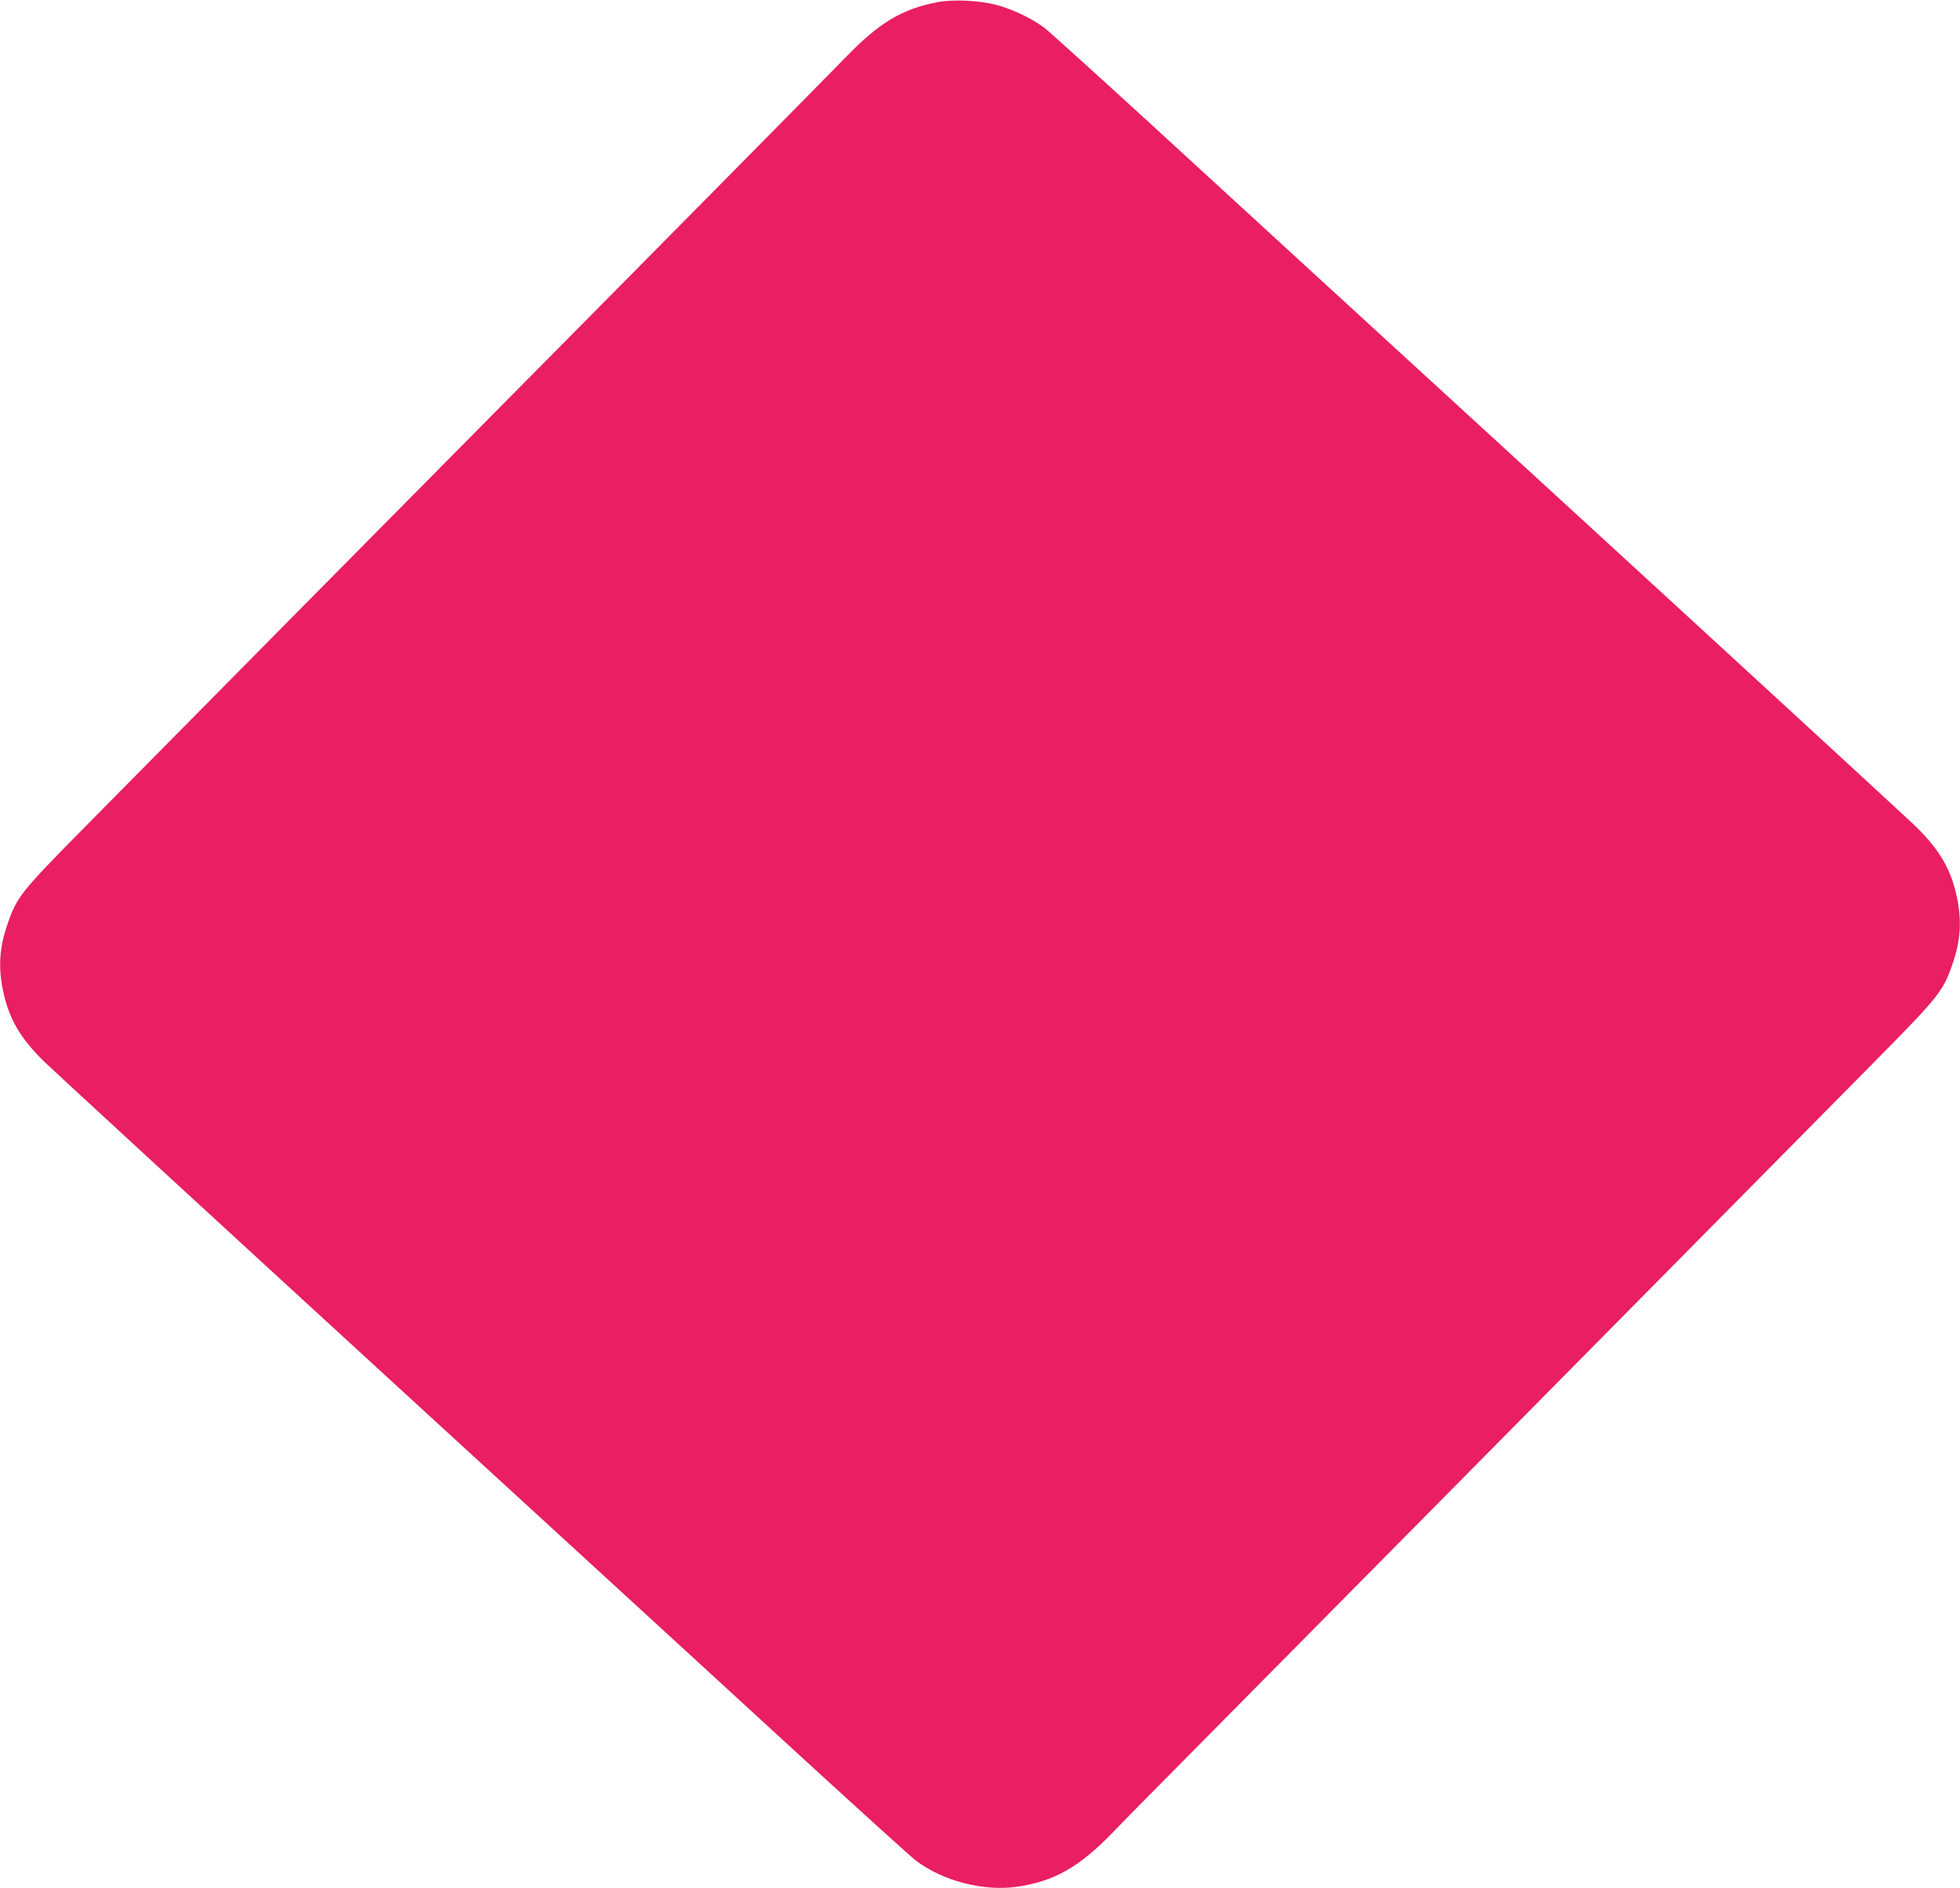 <?xml version="1.0" standalone="no"?>
<!DOCTYPE svg PUBLIC "-//W3C//DTD SVG 20010904//EN"
 "http://www.w3.org/TR/2001/REC-SVG-20010904/DTD/svg10.dtd">
<svg version="1.0" xmlns="http://www.w3.org/2000/svg"
 width="1280pt" height="1233pt" viewBox="0 0 1280 1233"
 preserveAspectRatio="xMidYMid meet">
<g transform="translate(0,1233) scale(0.1,-0.1)"
fill="#e91e63" stroke="none">
<path d="M6123 12316 c-233 -45 -380 -133 -598 -358 -113 -117 -1640 -1662
-2345 -2373 -455 -459 -1911 -1932 -2640 -2670 -400 -405 -432 -445 -490 -617
-54 -154 -62 -281 -31 -434 38 -184 112 -312 268 -465 54 -53 1054 -973 2223
-2045 1169 -1071 2415 -2214 2769 -2539 354 -324 669 -609 700 -633 176 -135
444 -204 662 -173 246 36 409 129 634 363 54 57 302 308 550 558 391 394 3332
3369 4425 4475 411 416 441 454 500 627 54 154 62 281 31 434 -38 184 -112
312 -268 465 -54 53 -1054 973 -2223 2045 -1169 1071 -2415 2214 -2769 2539
-354 324 -669 609 -700 633 -78 59 -200 118 -306 148 -113 31 -286 40 -392 20z"/>
</g>
</svg>
